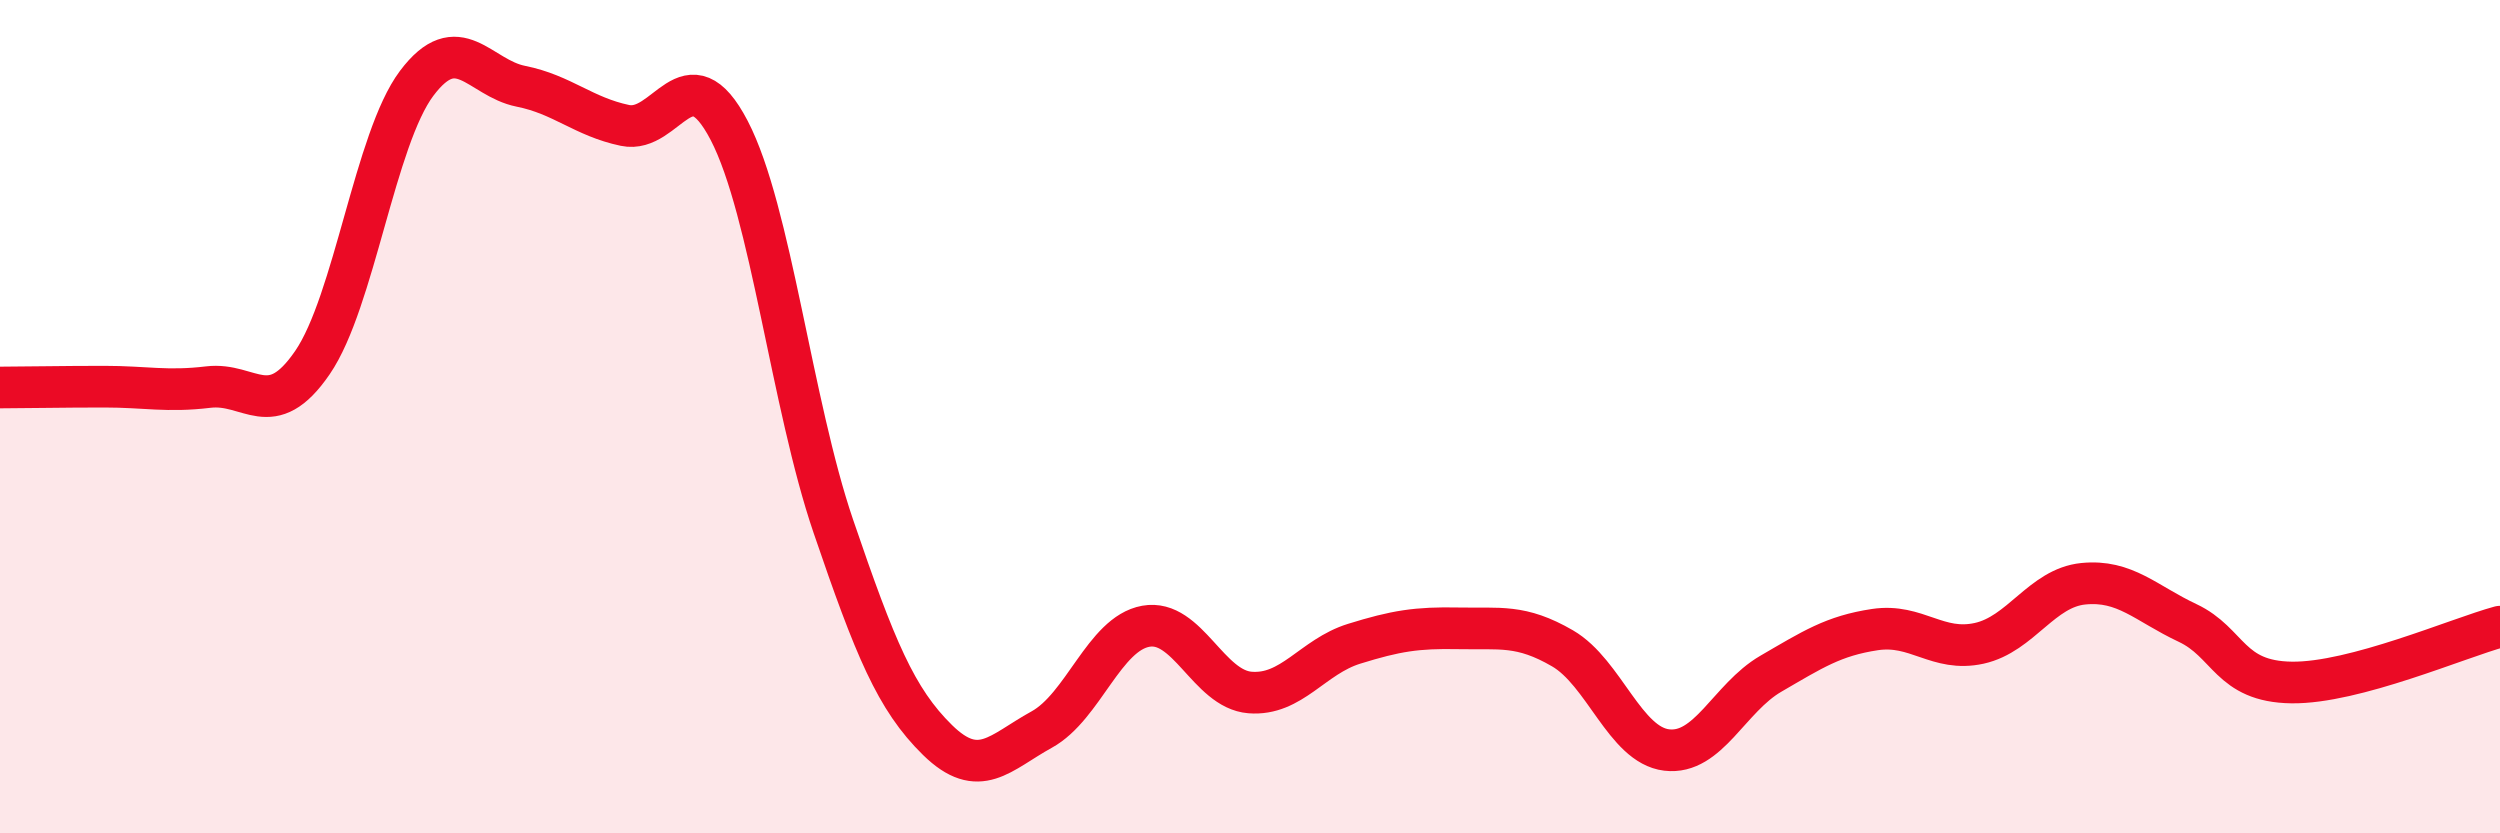 
    <svg width="60" height="20" viewBox="0 0 60 20" xmlns="http://www.w3.org/2000/svg">
      <path
        d="M 0,9.3 C 0.5,9.3 1.5,9.28 2.5,9.28 C 3.5,9.28 4,9.41 5,9.29 C 6,9.17 6.5,10.16 7.5,8.7 C 8.5,7.24 9,3.33 10,2 C 11,0.67 11.5,1.87 12.5,2.07 C 13.5,2.27 14,2.8 15,3.01 C 16,3.22 16.5,1.21 17.5,3.13 C 18.5,5.05 19,9.7 20,12.63 C 21,15.56 21.5,16.78 22.5,17.76 C 23.5,18.74 24,18.06 25,17.51 C 26,16.96 26.5,15.21 27.5,15.03 C 28.5,14.85 29,16.54 30,16.62 C 31,16.7 31.5,15.76 32.5,15.45 C 33.5,15.14 34,15.06 35,15.08 C 36,15.1 36.5,14.98 37.5,15.56 C 38.5,16.14 39,17.88 40,18 C 41,18.12 41.5,16.75 42.5,16.17 C 43.5,15.59 44,15.26 45,15.11 C 46,14.96 46.5,15.66 47.5,15.44 C 48.5,15.22 49,14.11 50,14.01 C 51,13.91 51.5,14.48 52.5,14.95 C 53.5,15.42 53.5,16.36 55,16.38 C 56.5,16.4 59,15.31 60,15.04L60 20L0 20Z"
        fill="#EB0A25"
        opacity="0.1"
        stroke-linecap="round"
        stroke-linejoin="round"
      />
      <path
        d="M 0,9.3 C 0.5,9.3 1.5,9.28 2.5,9.28 C 3.5,9.28 4,9.41 5,9.29 C 6,9.17 6.5,10.16 7.5,8.7 C 8.5,7.24 9,3.33 10,2 C 11,0.67 11.5,1.87 12.5,2.07 C 13.5,2.27 14,2.8 15,3.01 C 16,3.22 16.5,1.21 17.5,3.13 C 18.5,5.05 19,9.7 20,12.63 C 21,15.56 21.5,16.78 22.5,17.76 C 23.5,18.74 24,18.06 25,17.51 C 26,16.96 26.5,15.21 27.5,15.03 C 28.5,14.85 29,16.54 30,16.62 C 31,16.7 31.5,15.76 32.5,15.45 C 33.5,15.14 34,15.06 35,15.08 C 36,15.1 36.5,14.98 37.5,15.56 C 38.5,16.14 39,17.88 40,18 C 41,18.12 41.5,16.75 42.5,16.17 C 43.5,15.59 44,15.26 45,15.11 C 46,14.96 46.5,15.66 47.5,15.44 C 48.5,15.22 49,14.11 50,14.01 C 51,13.91 51.5,14.48 52.5,14.95 C 53.5,15.42 53.5,16.36 55,16.38 C 56.5,16.4 59,15.31 60,15.04"
        stroke="#EB0A25"
        stroke-width="1"
        fill="none"
        stroke-linecap="round"
        stroke-linejoin="round"
      />
    </svg>
  